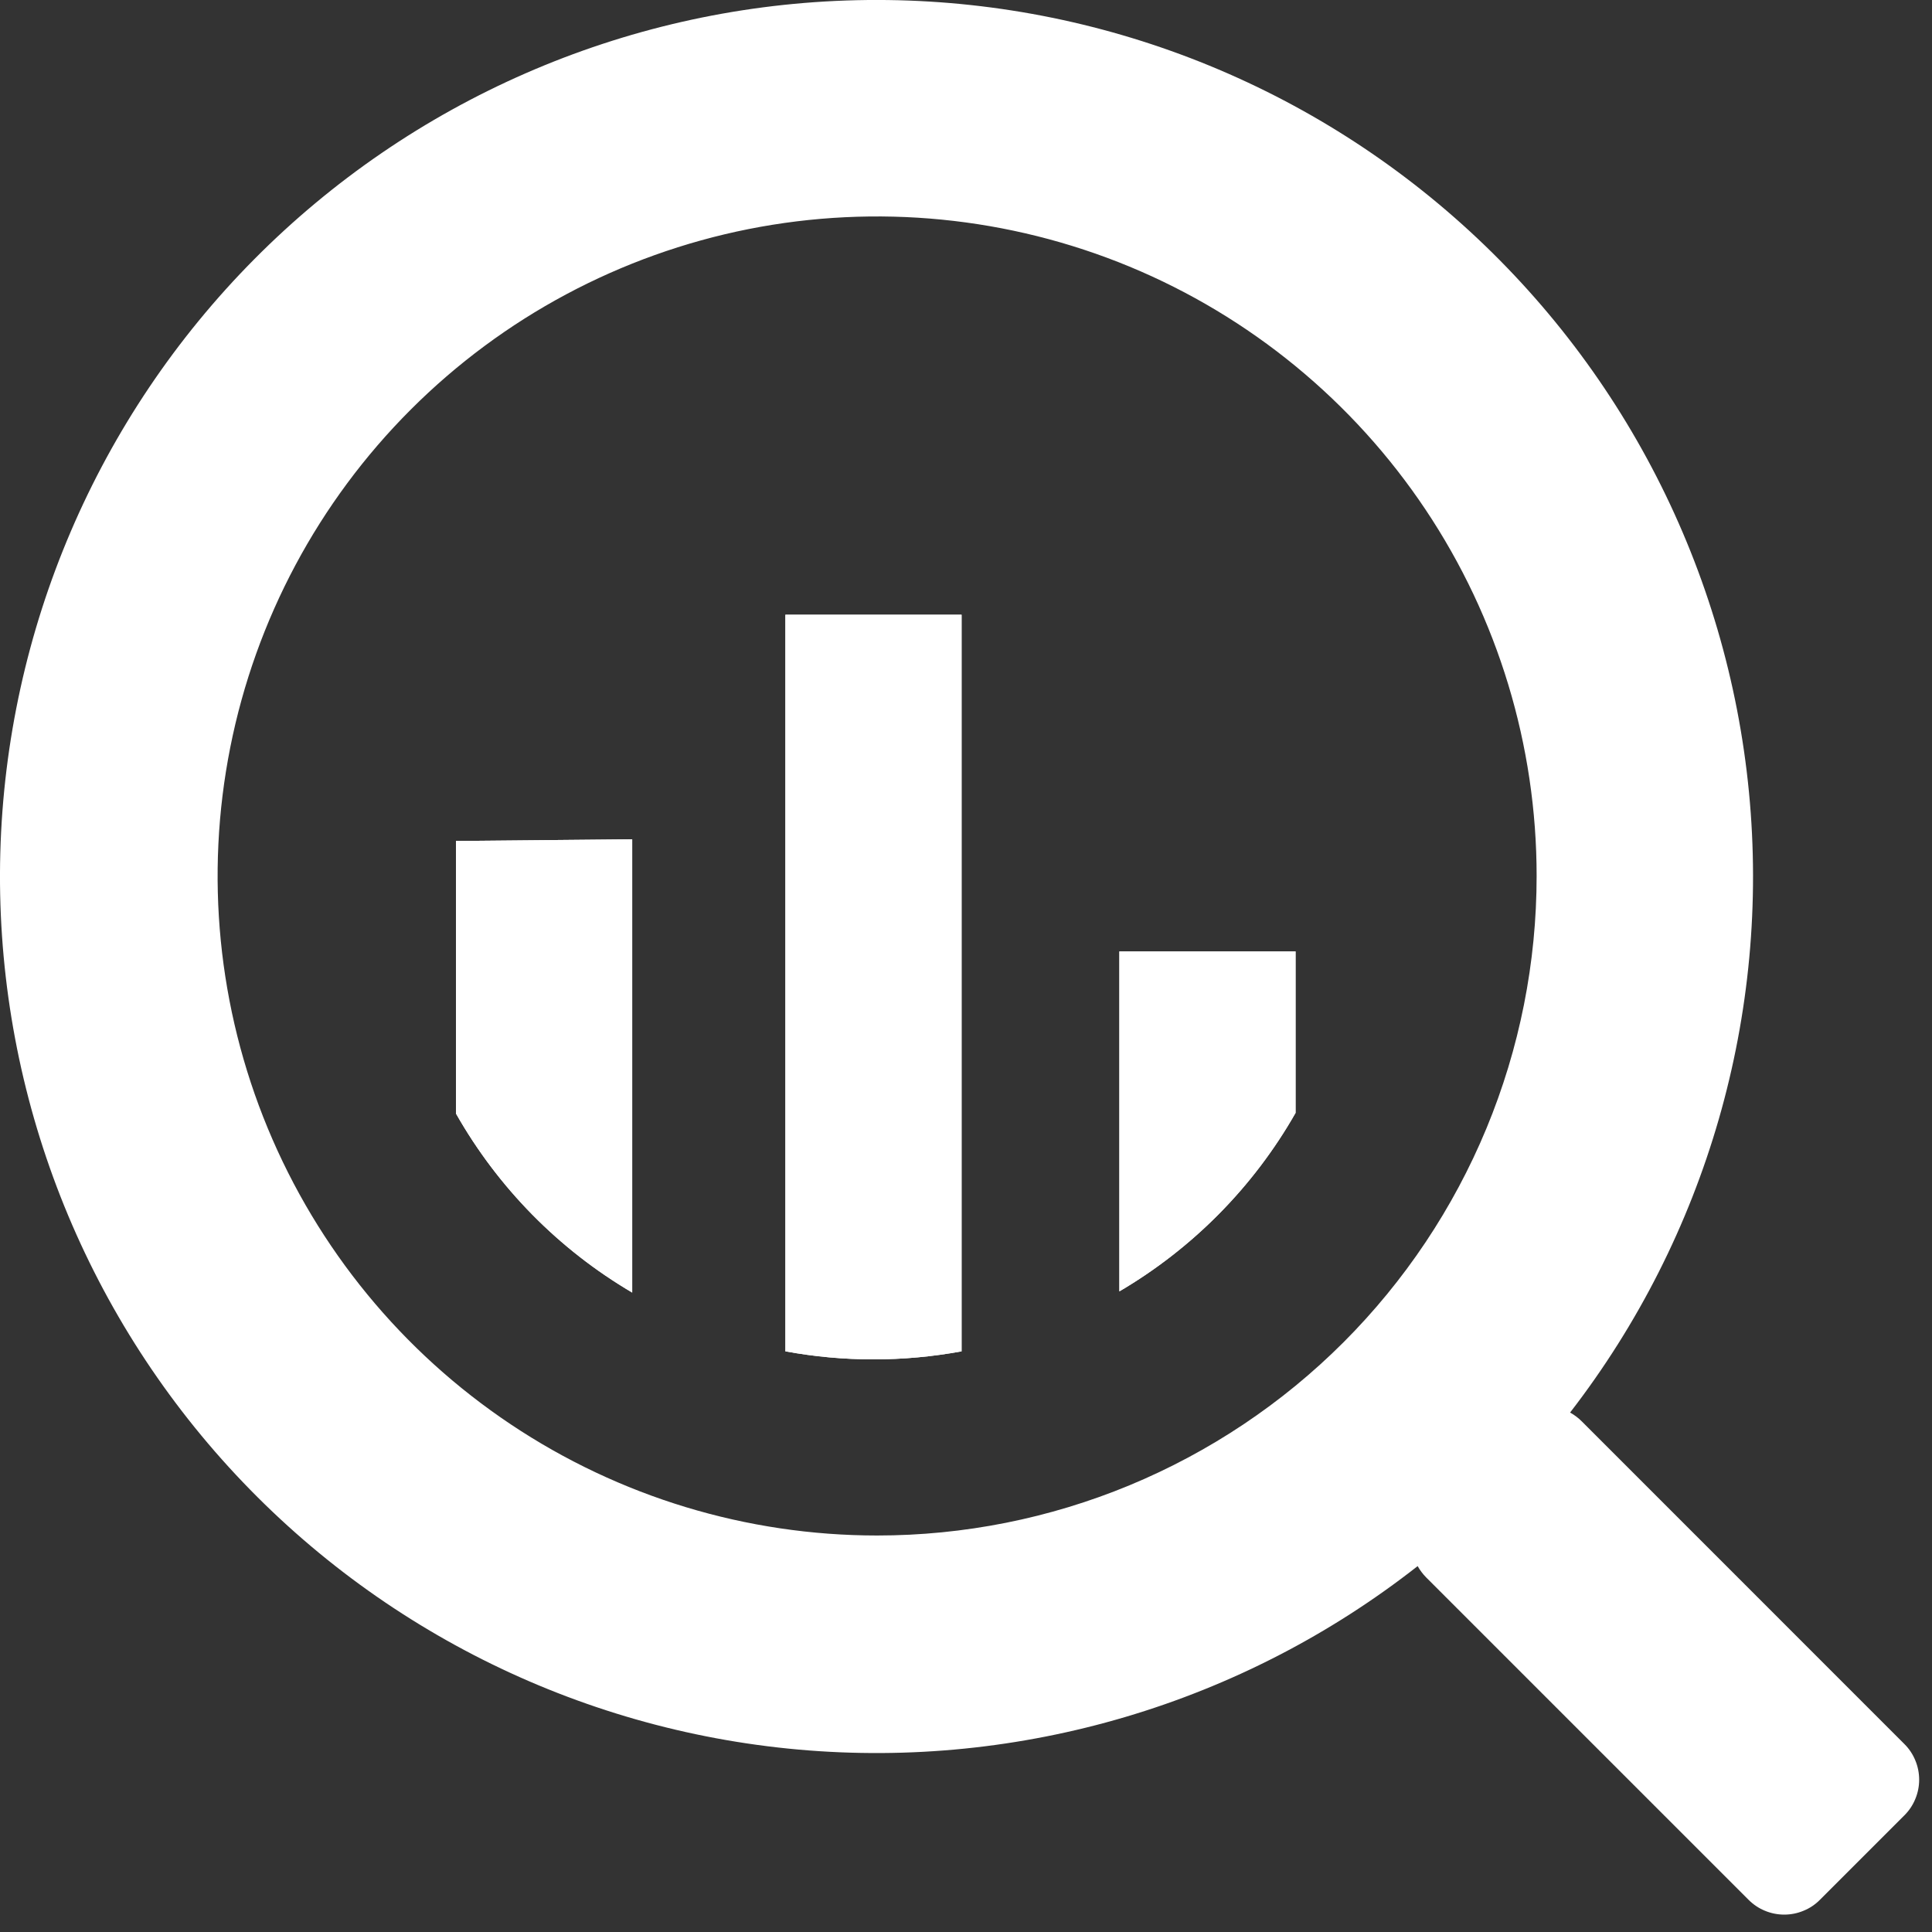 <svg width="31" height="31" viewBox="0 0 31 31" fill="none" xmlns="http://www.w3.org/2000/svg">
<rect x="0" y="0" width="31" height="31" fill="#333333" stroke="none"/>
<path d="M30.556 27.983L25.384 22.81C25.328 22.753 25.263 22.704 25.193 22.665C27.382 19.832 28.408 16.272 28.063 12.709C27.718 9.146 26.028 5.849 23.336 3.489C20.645 1.129 17.155 -0.116 13.577 0.008C10 0.132 6.604 1.616 4.083 4.156C1.561 6.697 0.103 10.103 0.005 13.681C-0.092 17.26 1.178 20.741 3.558 23.415C5.938 26.088 9.248 27.755 12.813 28.073C16.378 28.391 19.931 27.338 22.747 25.129C22.784 25.195 22.83 25.256 22.883 25.31L28.056 30.483C28.132 30.559 28.221 30.619 28.319 30.659C28.417 30.7 28.523 30.721 28.629 30.721C28.736 30.721 28.841 30.7 28.939 30.659C29.038 30.619 29.127 30.559 29.202 30.483L30.556 29.129C30.632 29.054 30.692 28.964 30.732 28.866C30.773 28.768 30.794 28.663 30.794 28.556C30.794 28.45 30.773 28.344 30.732 28.246C30.692 28.148 30.632 28.058 30.556 27.983ZM14.074 24.638C11.981 24.638 9.935 24.017 8.195 22.854C6.454 21.691 5.098 20.039 4.297 18.105C3.496 16.171 3.287 14.044 3.695 11.991C4.103 9.938 5.111 8.052 6.591 6.572C8.071 5.092 9.957 4.085 12.009 3.676C14.062 3.268 16.19 3.478 18.124 4.278C20.057 5.079 21.71 6.436 22.873 8.176C24.036 9.916 24.656 11.962 24.656 14.055C24.656 15.445 24.383 16.821 23.851 18.105C23.319 19.389 22.539 20.555 21.557 21.538C20.574 22.521 19.407 23.3 18.124 23.832C16.84 24.364 15.464 24.638 14.074 24.638Z" fill="white"/>
<path d="M7.316 13.494V17.867C7.99 19.056 8.965 20.047 10.144 20.74V13.467L7.316 13.494Z" fill="white"/>
<path d="M7.316 13.494V17.867C7.99 19.056 8.965 20.047 10.144 20.74V13.467L7.316 13.494Z" fill="white"/>
<path d="M12.602 9.864V21.683C13.536 21.855 14.494 21.855 15.429 21.683V9.864H12.602Z" fill="white"/>
<path d="M12.602 9.864V21.683C13.536 21.855 14.494 21.855 15.429 21.683V9.864H12.602Z" fill="white"/>
<path d="M20.788 17.857V15.266H17.961V20.721C19.138 20.03 20.113 19.043 20.788 17.857Z" fill="white"/>
<path d="M20.788 17.857V15.266H17.961V20.721C19.138 20.03 20.113 19.043 20.788 17.857Z" fill="white"/>
</svg>
